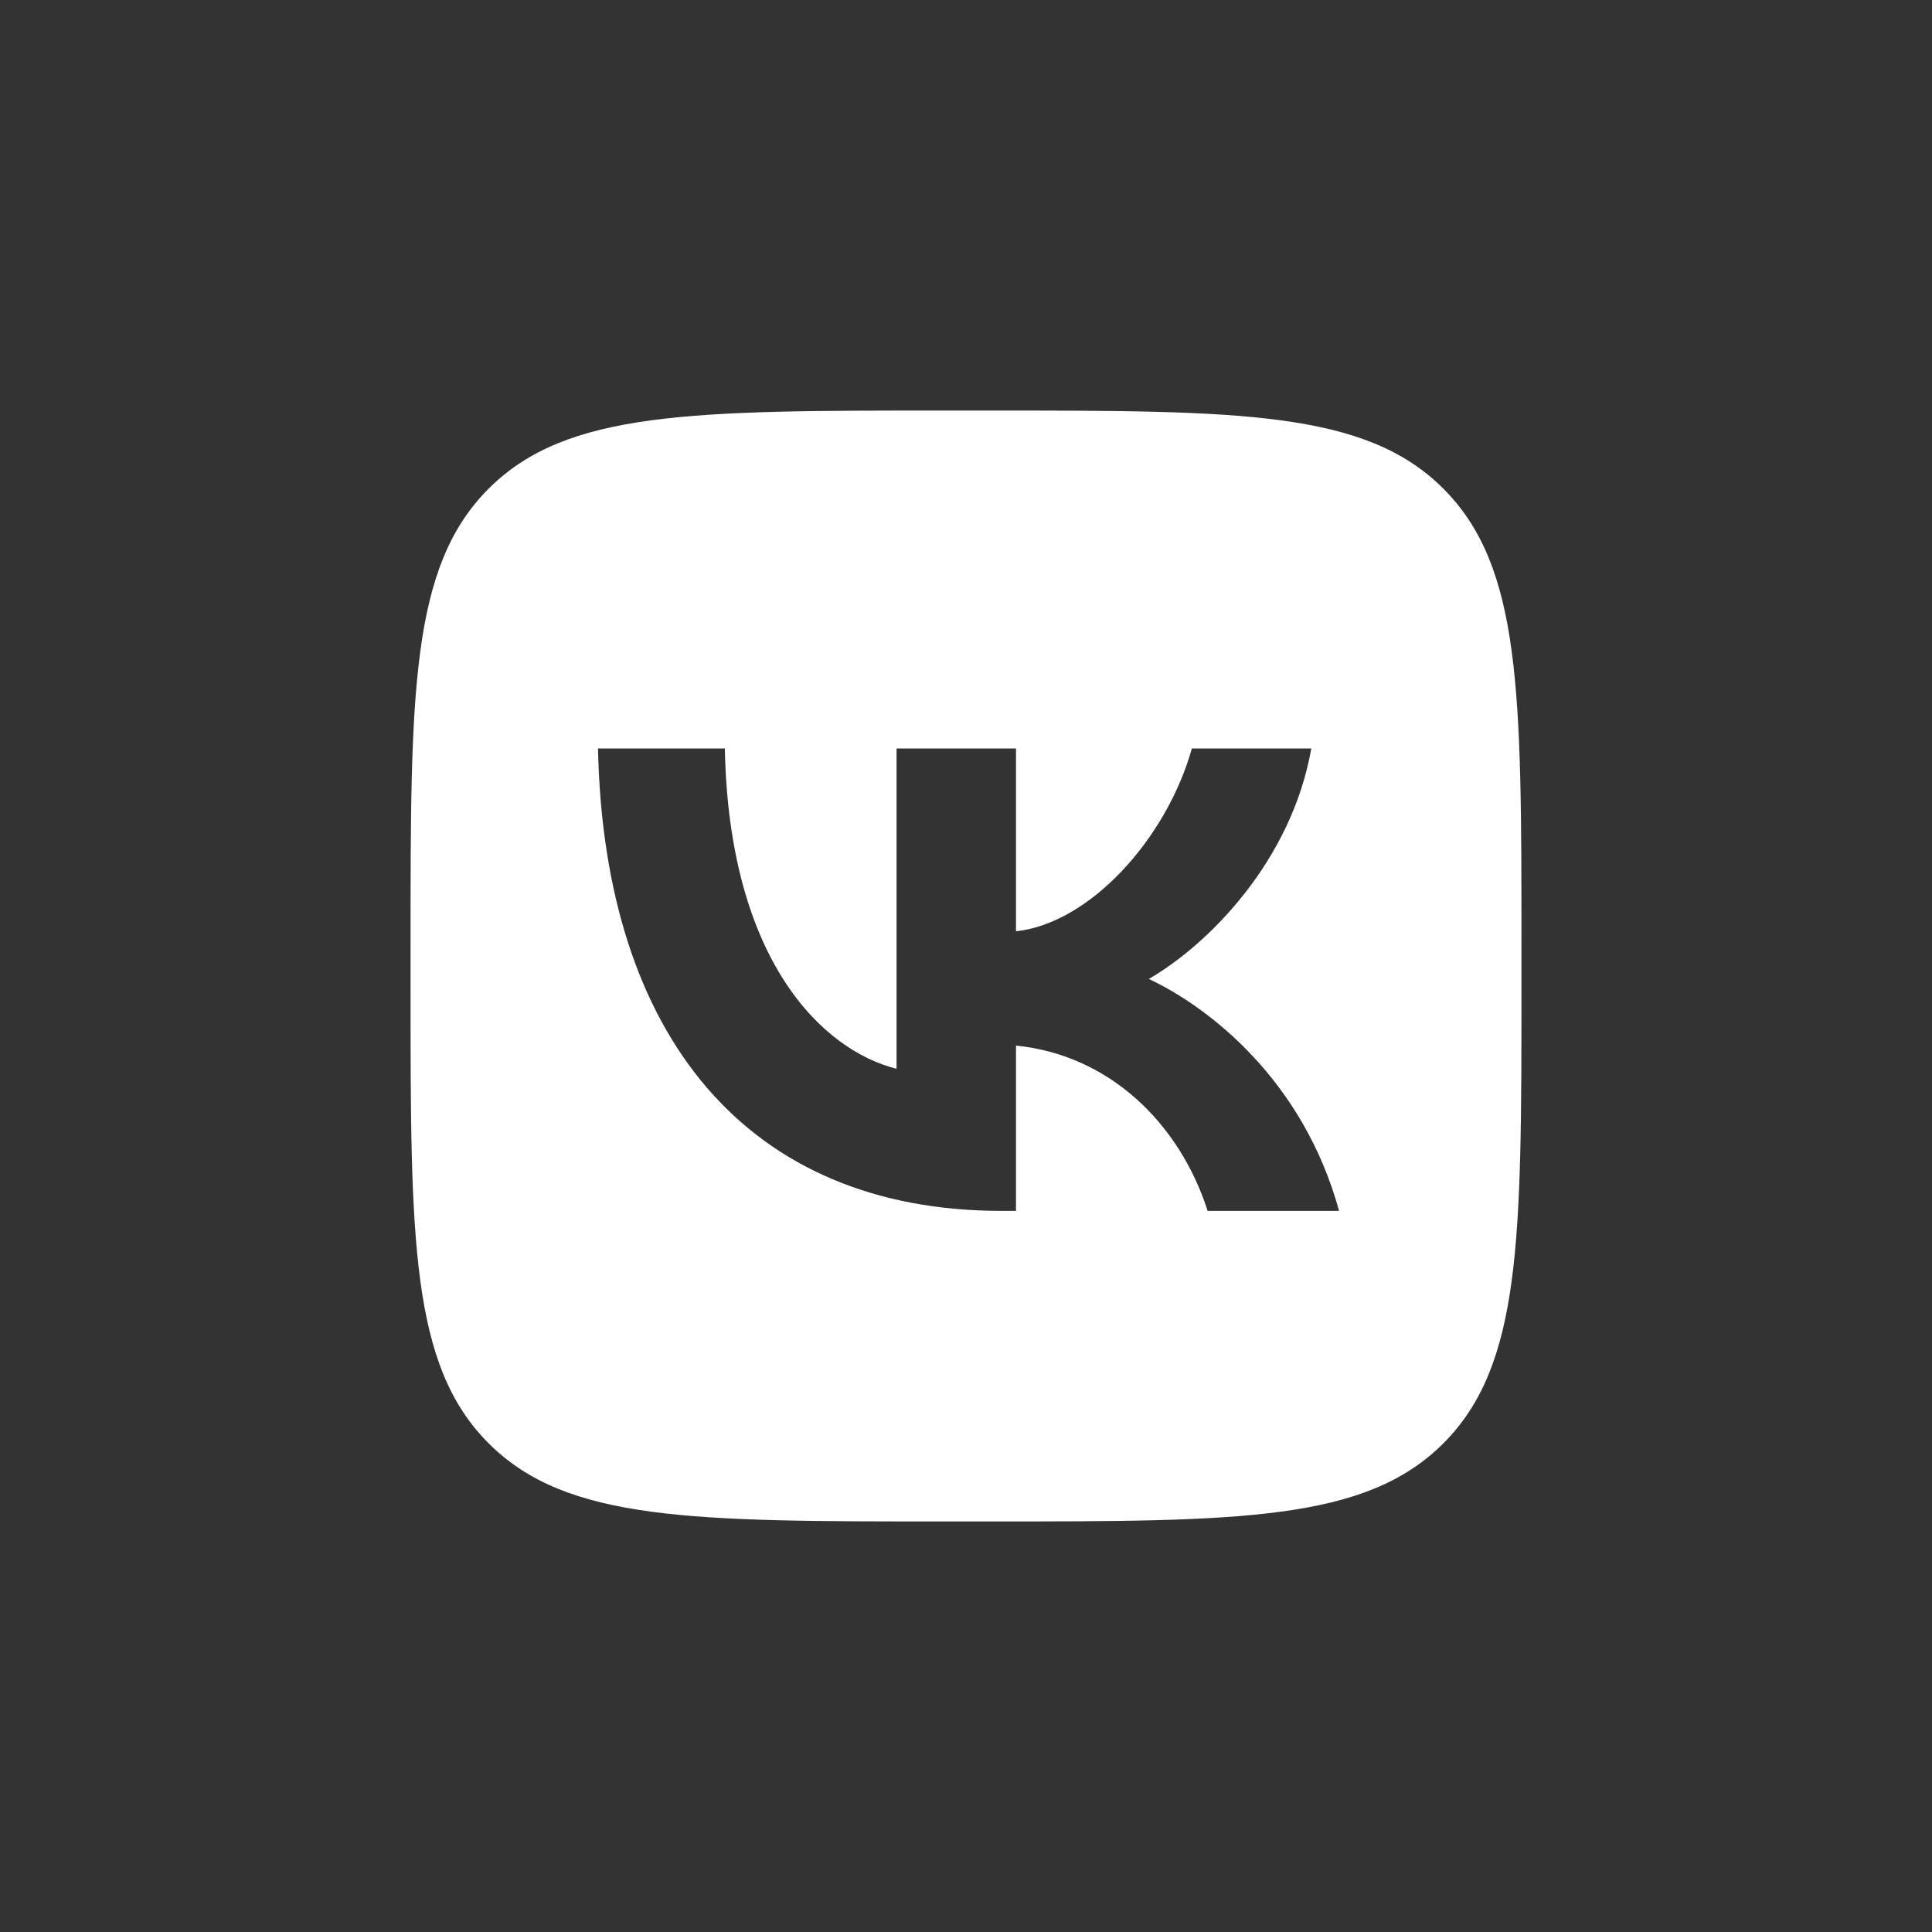 <svg width="40" height="40" viewBox="0 0 40 40" fill="none" xmlns="http://www.w3.org/2000/svg">
<rect x="0" y="0" width="40" height="40" fill="#333333" stroke="none"/>
<path fill-rule="evenodd" clip-rule="evenodd" d="M10.117 10.117C8.5 11.733 8.5 14.336 8.5 19.54V20.46C8.5 25.664 8.5 28.267 10.117 29.883C11.733 31.5 14.336 31.5 19.54 31.5H20.46C25.664 31.5 28.267 31.5 29.883 29.883C31.5 28.267 31.5 25.664 31.5 20.46V19.54C31.5 14.336 31.5 11.733 29.883 10.117C28.267 8.5 25.664 8.5 20.46 8.5H19.54C14.336 8.5 11.733 8.5 10.117 10.117ZM12.381 15.496C12.506 21.476 15.496 25.07 20.738 25.07H21.035V21.648C22.961 21.84 24.418 23.249 25.003 25.07H27.724C26.977 22.348 25.012 20.843 23.785 20.268C25.012 19.559 26.737 17.834 27.149 15.496H24.677C24.14 17.393 22.549 19.118 21.035 19.281V15.496H18.562V22.128C17.029 21.744 15.093 19.885 15.007 15.496H12.381Z" fill="white"/>
</svg>
